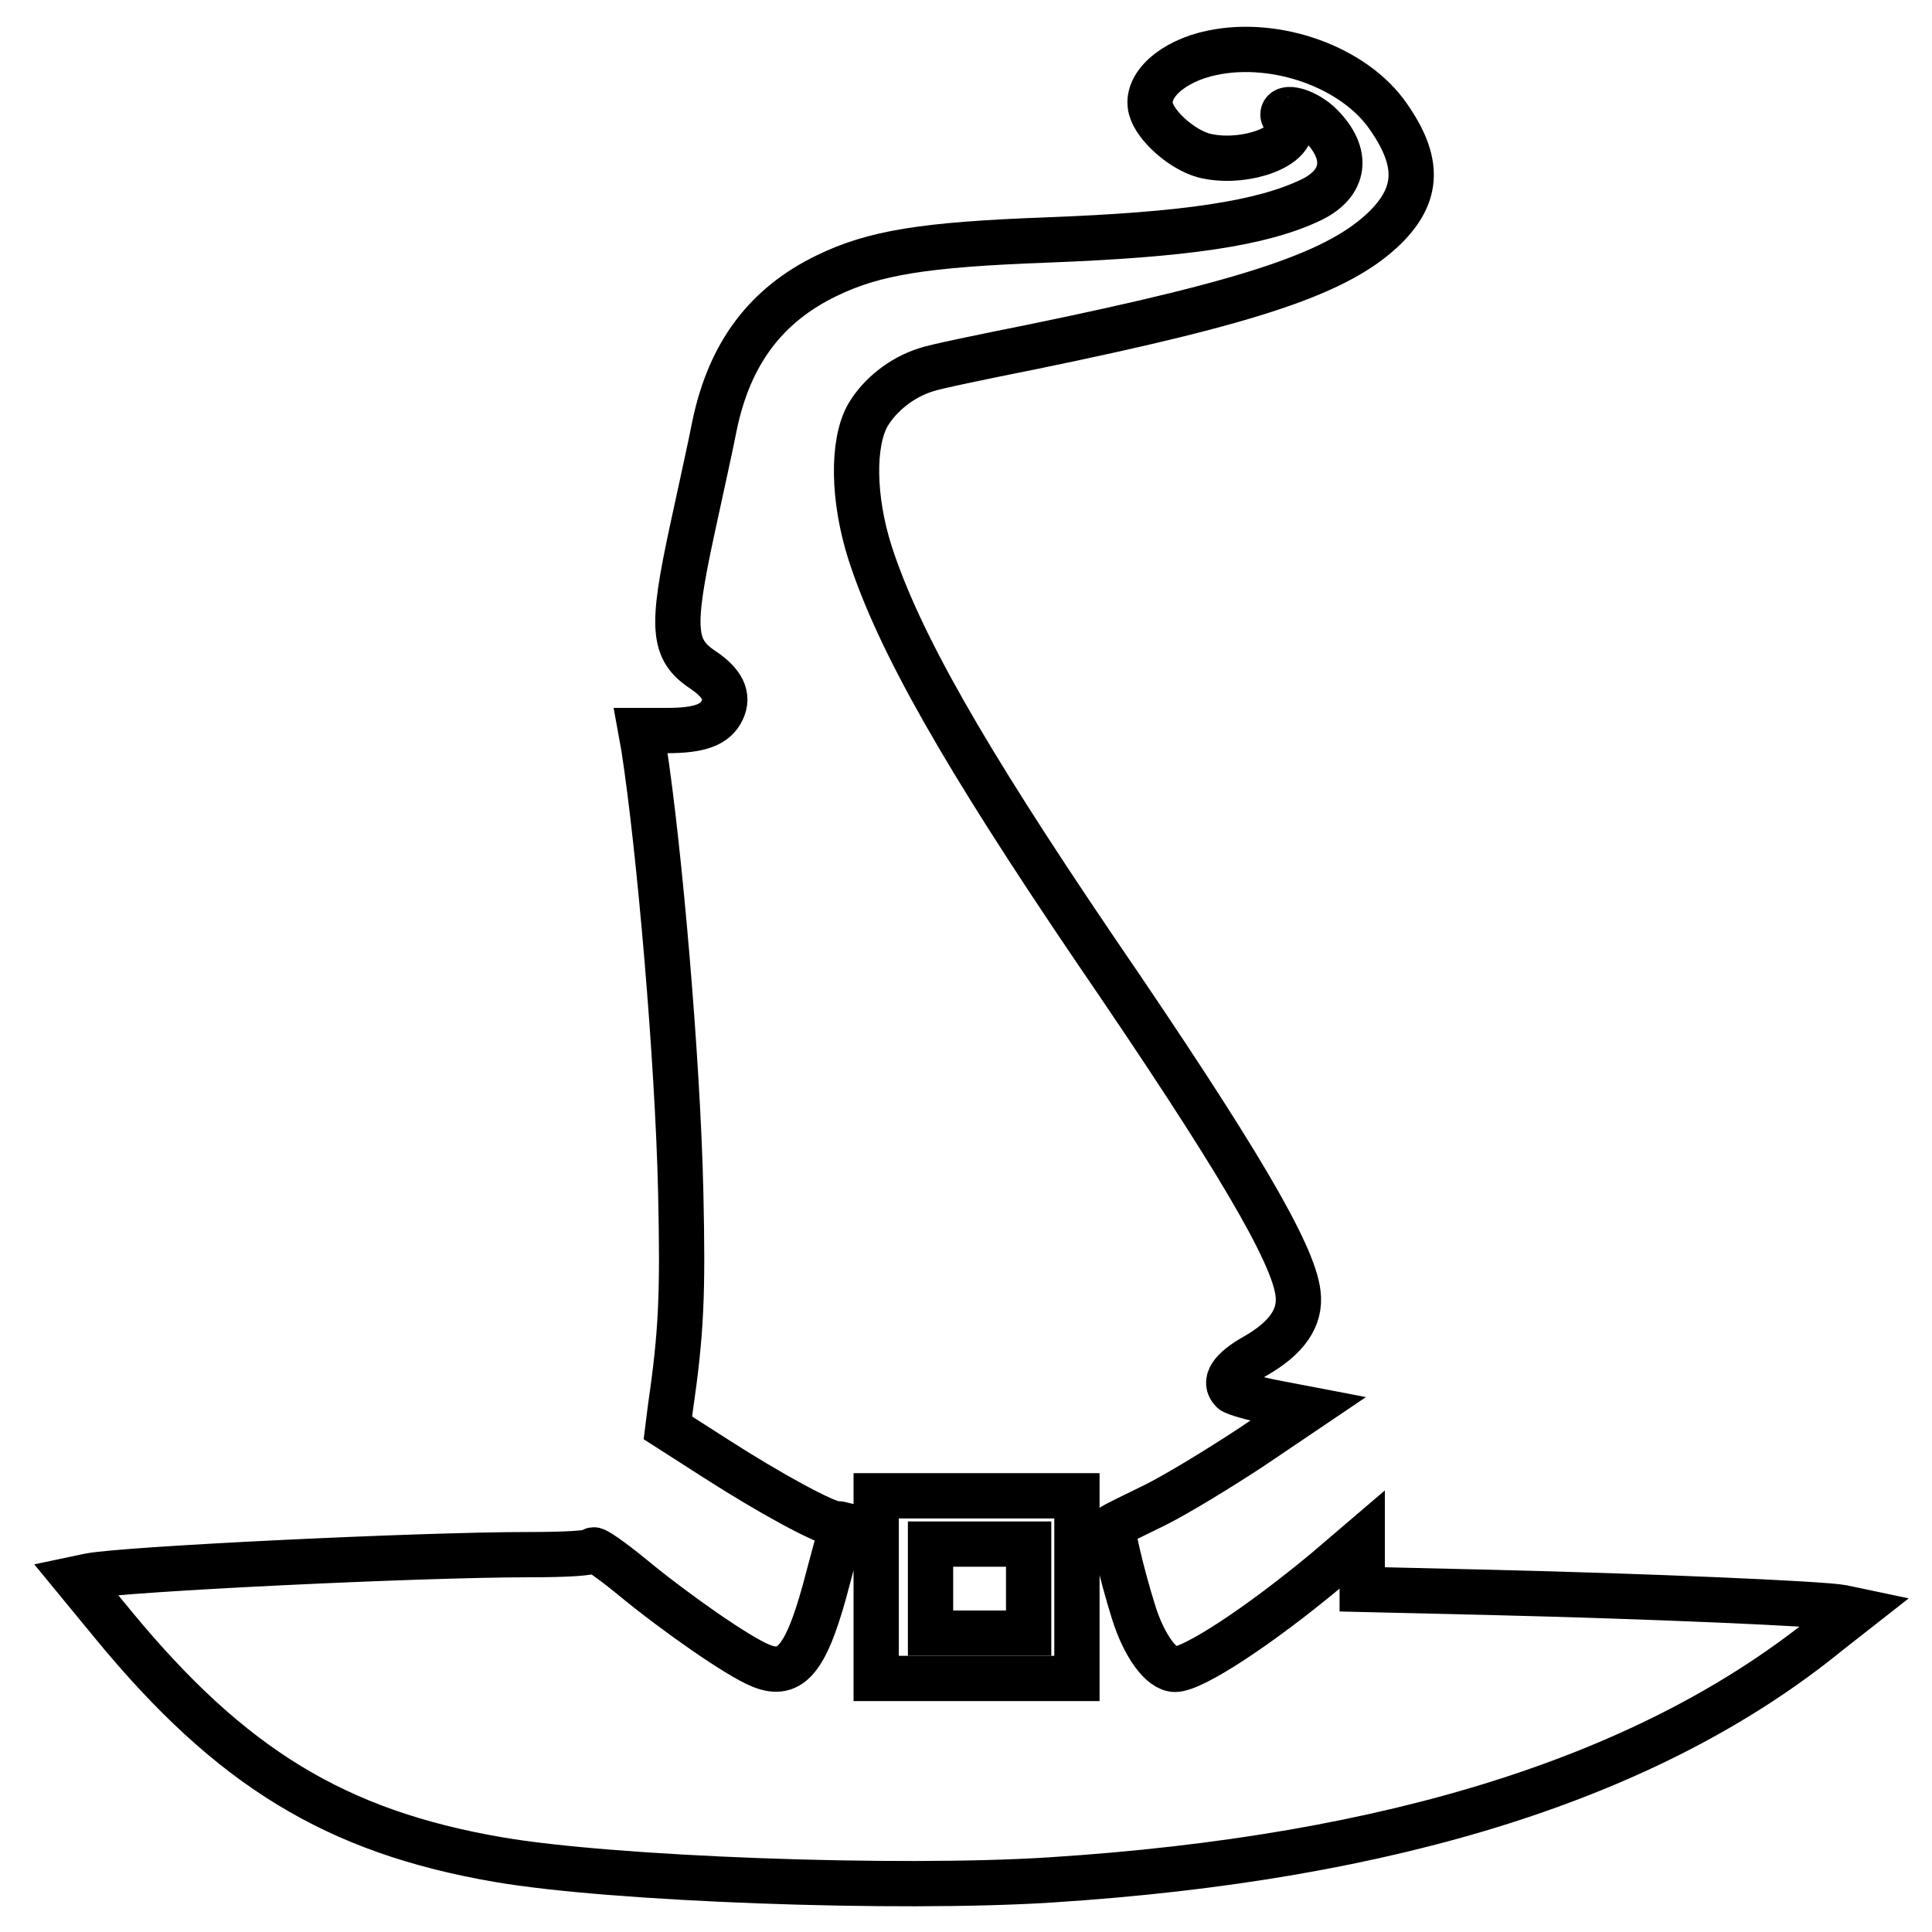 <?xml version="1.0" encoding="utf-8"?>
<!-- Svg Vector Icons : http://www.onlinewebfonts.com/icon -->
<!DOCTYPE svg PUBLIC "-//W3C//DTD SVG 1.1//EN" "http://www.w3.org/Graphics/SVG/1.1/DTD/svg11.dtd">
<svg version="1.1" xmlns="http://www.w3.org/2000/svg" xmlns:xlink="http://www.w3.org/1999/xlink" x="0px" y="0px" viewBox="0 0 256 256" enable-background="new 0 0 256 256" xml:space="preserve">
<g><g><g><path stroke-width="6" fill-opacity="0" stroke="#000000"  d="M160.6,7c-5.3,1.1-8.9,4.4-8.1,7.4c0.6,2.3,4.1,5.4,7,6.2c4.7,1.2,11.1-0.7,11.5-3.5c0.1-0.7-0.1-1.3-0.4-1.3s-0.6-0.3-0.6-0.6c0-1.4,3.1-0.5,5,1.4c3.8,3.8,3.3,7.7-1.3,9.9c-6.5,3.1-16.5,4.6-35,5.3c-16.3,0.6-22.9,1.7-29.1,4.7c-8.1,3.9-12.9,10.3-14.9,19.8c-0.5,2.6-1.9,8.9-3,14c-2.8,13-2.6,15.8,1.5,18.5c2.5,1.7,3.4,3.4,2.5,5.3c-0.9,1.9-2.9,2.7-7.3,2.7h-3.5l0.4,2.2c2.1,13.6,4.5,41.5,4.9,58.9c0.3,13.6,0.1,18.6-1.4,28.9l-0.3,2.4l6.4,4.1c7,4.5,14.5,8.6,15.9,8.6c0.4,0,0.8,0.1,0.8,0.1c0,0.1-0.8,3.1-1.8,6.8c-2.8,10.9-4.9,13.6-9,11.9c-3-1.2-11.3-7-17-11.7c-2.8-2.3-5.1-3.9-5.2-3.6c-0.1,0.4-3.5,0.6-8.6,0.6c-14.6,0-53.4,1.9-58.1,2.8l-1.9,0.4l5.1,6.2c15.5,18.8,29.4,27.3,50.9,31c15,2.6,52.9,4,73.2,2.7c45.4-2.9,79.7-13.7,103.1-32.8l3.7-2.9l-1.9-0.4c-2.5-0.5-25.8-1.5-46.6-2l-17-0.4v-3.2V204l-4.8,4.1c-8.9,7.4-17.6,13.1-20,13.1c-1.8,0-4.1-3.1-5.5-7.6c-1.6-5.1-3-11.2-2.7-11.4c0.1-0.1,2.7-1.4,5.6-2.8c3-1.5,8.7-5,12.8-7.7l7.4-5l-4.7-0.9c-2.5-0.5-5-1.2-5.3-1.5c-1.2-1.2-0.2-2.8,3-4.6c4.2-2.4,6.1-5.1,5.7-8.3c-0.6-5.3-8.1-18.1-26.9-45.6C127.6,100,119.1,85,115.3,73.3c-2.3-7.2-2.4-14.6-0.3-18.3c1.6-2.7,4.5-5,7.7-6c1.1-0.4,7.4-1.7,13.9-3c29.7-6.1,40.9-9.9,47-15.9c4.4-4.4,4.5-8.7,0.4-14.6C179.5,8.9,169.1,5.2,160.6,7z M142.7,210.3v12.1h-13.3h-13.3v-12.1v-12.1h13.3h13.3V210.3z"/><path stroke-width="6" fill-opacity="0" stroke="#000000"  d="M123.3,210.5v5.9h6.5h6.5v-5.9v-5.9h-6.5h-6.5V210.5z"/></g></g></g>
</svg>